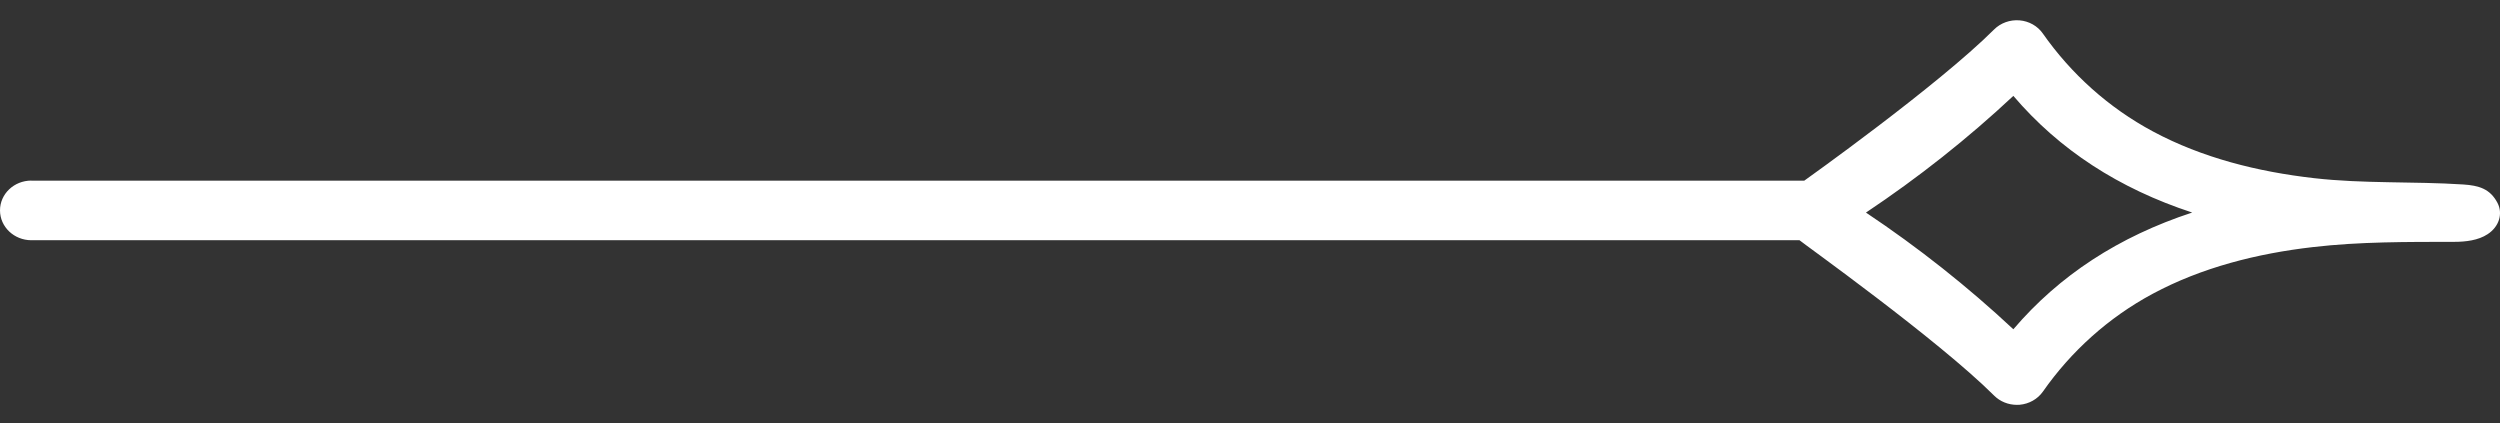 <svg width="65" height="11" viewBox="0 0 65 11" fill="none" xmlns="http://www.w3.org/2000/svg">
<rect x="0" y="0" width="65" height="11" fill="#333333" stroke="none"/>
<path id="Vector" d="M0.814 4.698L46.91 4.698C46.923 4.688 50.375 2.235 51.846 0.767C52.016 0.597 52.26 0.509 52.507 0.529C52.754 0.549 52.978 0.676 53.114 0.872C53.849 1.92 54.821 2.799 55.977 3.418C57.26 4.106 58.708 4.466 60.164 4.632C61.455 4.779 62.747 4.713 64.04 4.796C64.457 4.823 64.743 4.911 64.934 5.274C65.084 5.562 64.971 5.898 64.678 6.089C64.433 6.251 64.102 6.288 63.811 6.288C62.589 6.29 61.357 6.282 60.137 6.424C58.687 6.591 57.246 6.953 55.969 7.639C54.817 8.258 53.848 9.135 53.116 10.181C52.978 10.377 52.755 10.503 52.509 10.524C52.485 10.525 52.462 10.526 52.438 10.526C52.216 10.526 52.002 10.44 51.848 10.286C50.375 8.818 46.834 6.297 46.787 6.246L0.816 6.246C0.366 6.246 4.6972e-07 5.899 4.32228e-07 5.47C3.94737e-07 5.042 0.365 4.695 0.816 4.695L0.814 4.698ZM52.347 8.561C53.543 7.16 55.087 6.152 56.997 5.526C55.087 4.9 53.541 3.893 52.347 2.493C51.161 3.603 49.877 4.618 48.515 5.527C49.877 6.436 51.161 7.453 52.347 8.561Z" fill="white"/>
</svg>
